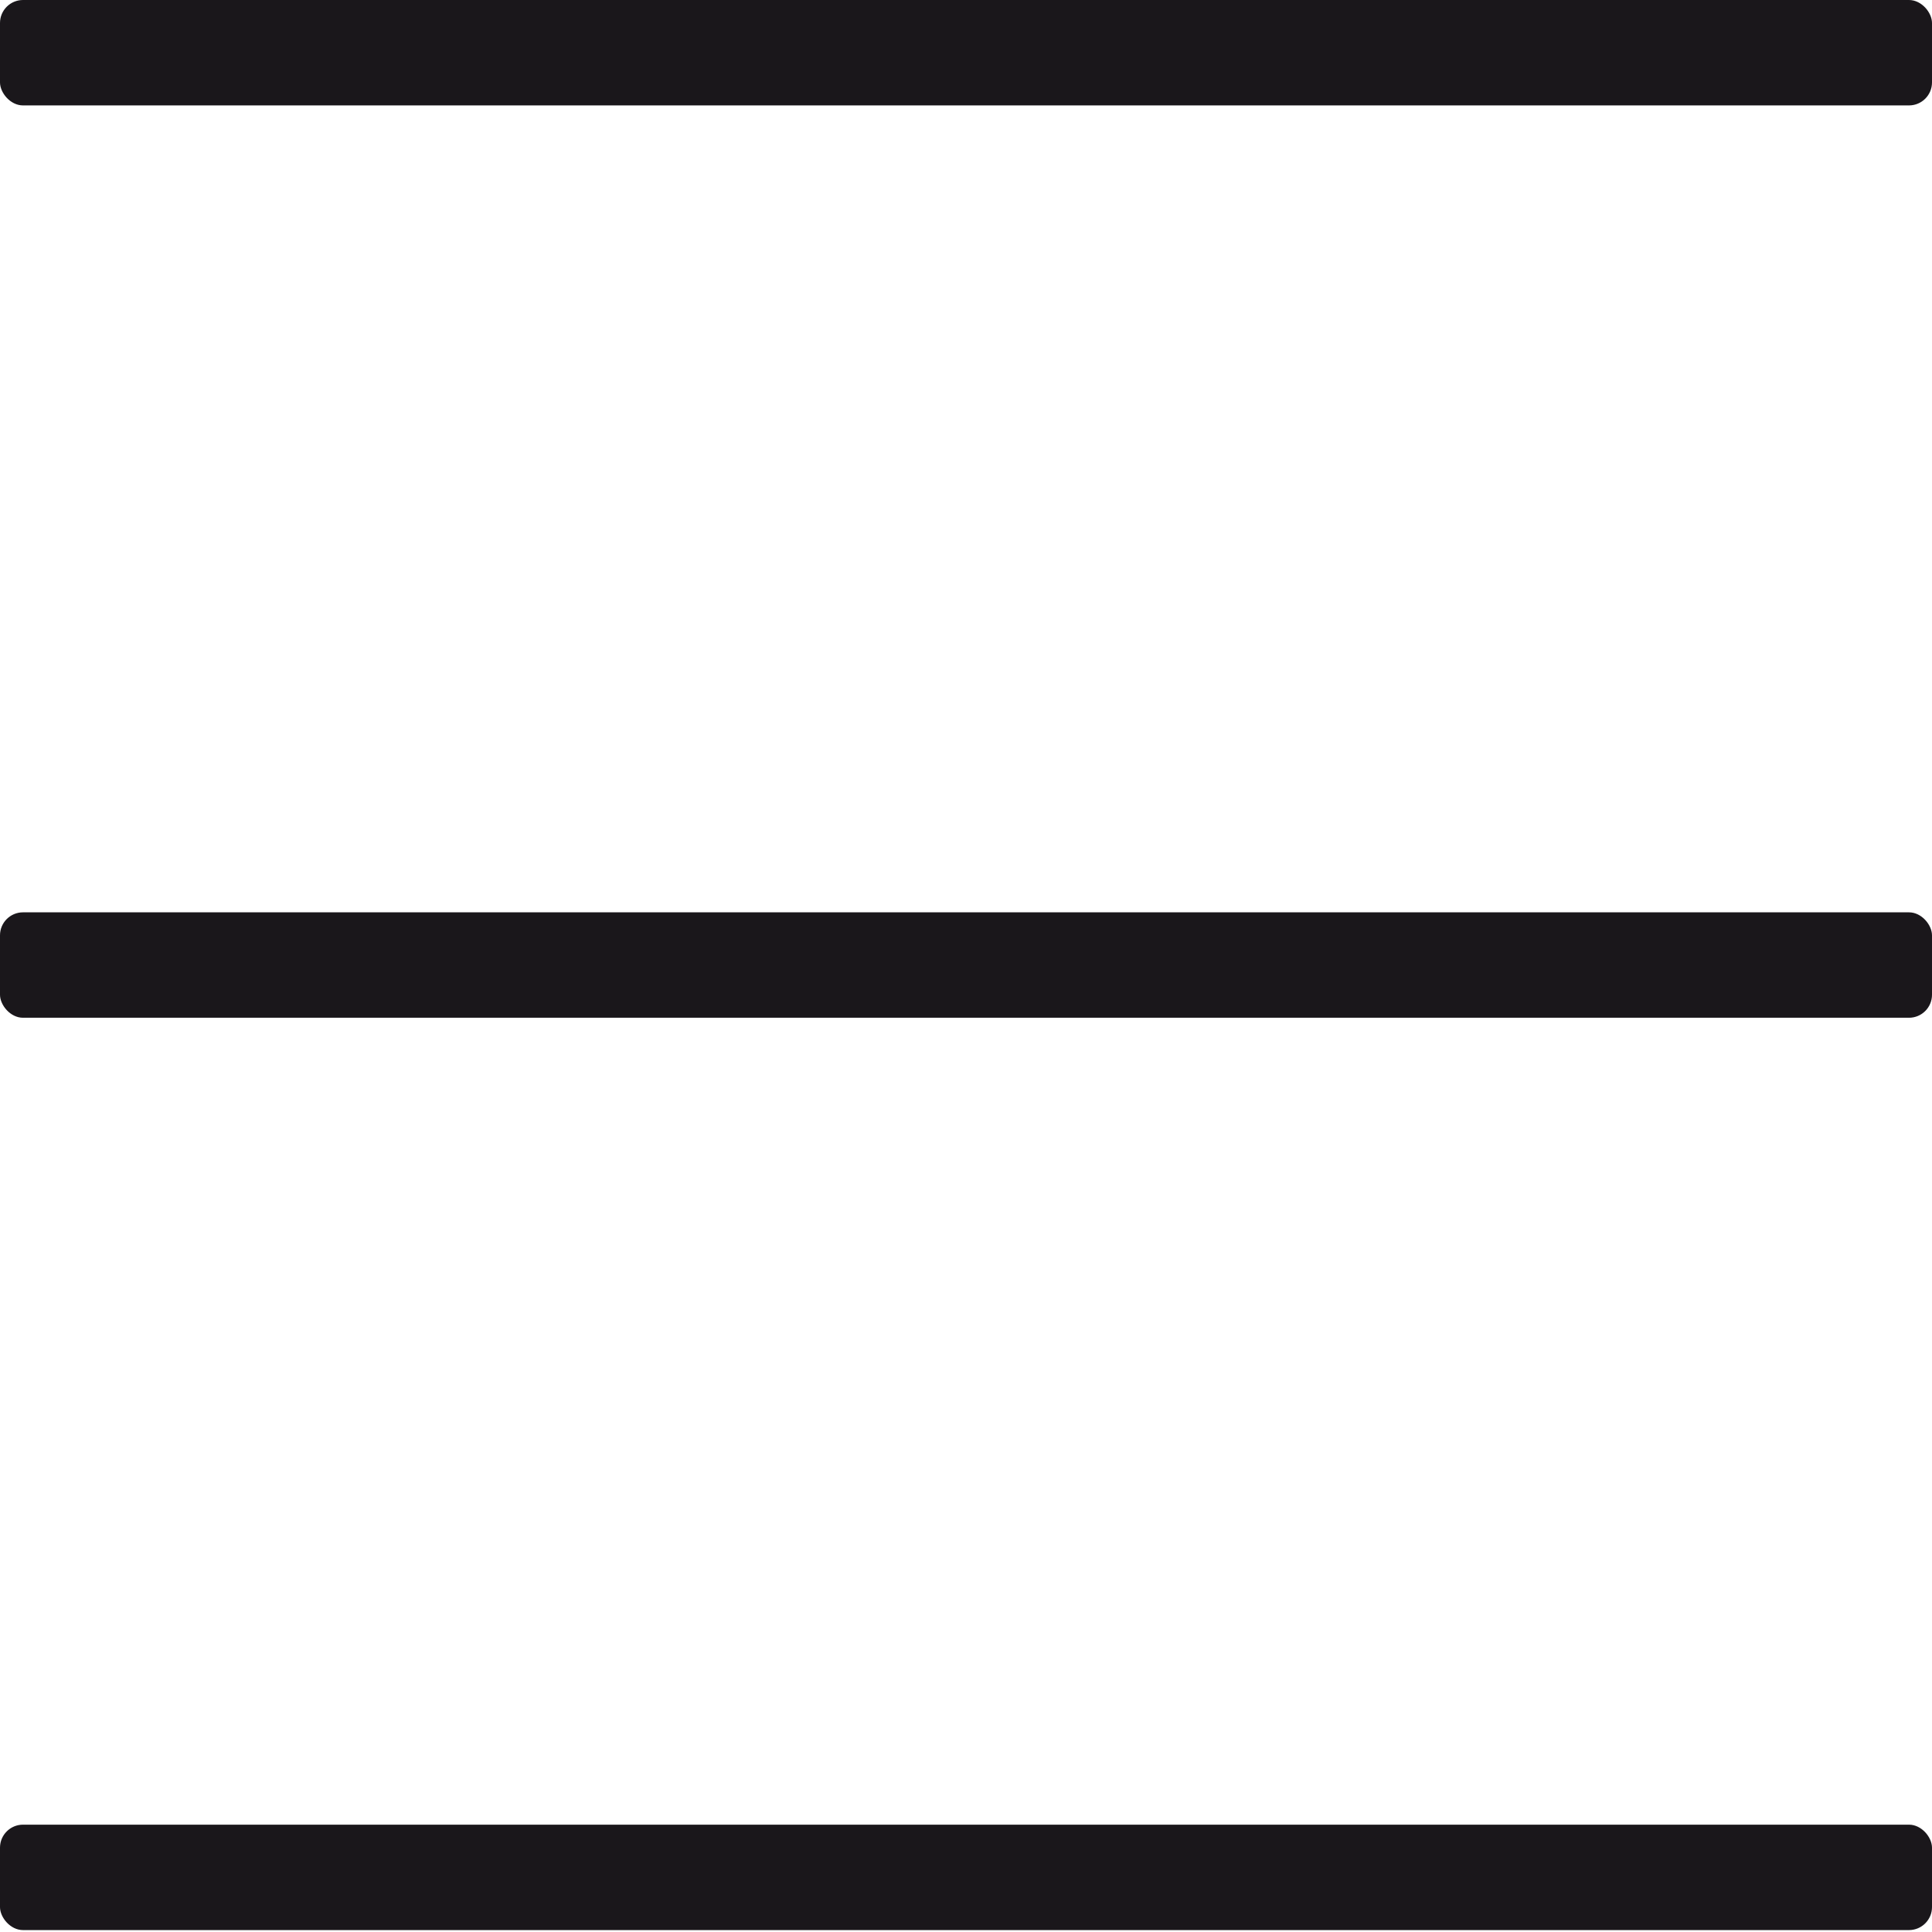 <svg xmlns="http://www.w3.org/2000/svg" viewBox="0 0 10.08 10.08"><defs><style>.a{fill:#1a171b;}</style></defs><title>Recurso 1</title><rect class="a" width="10.08" height="0.55" rx="0.12" ry="0.12"/><rect class="a" y="4.76" width="10.08" height="0.55" rx="0.12" ry="0.12"/><rect class="a" y="9.52" width="10.08" height="0.55" rx="0.12" ry="0.12"/></svg>